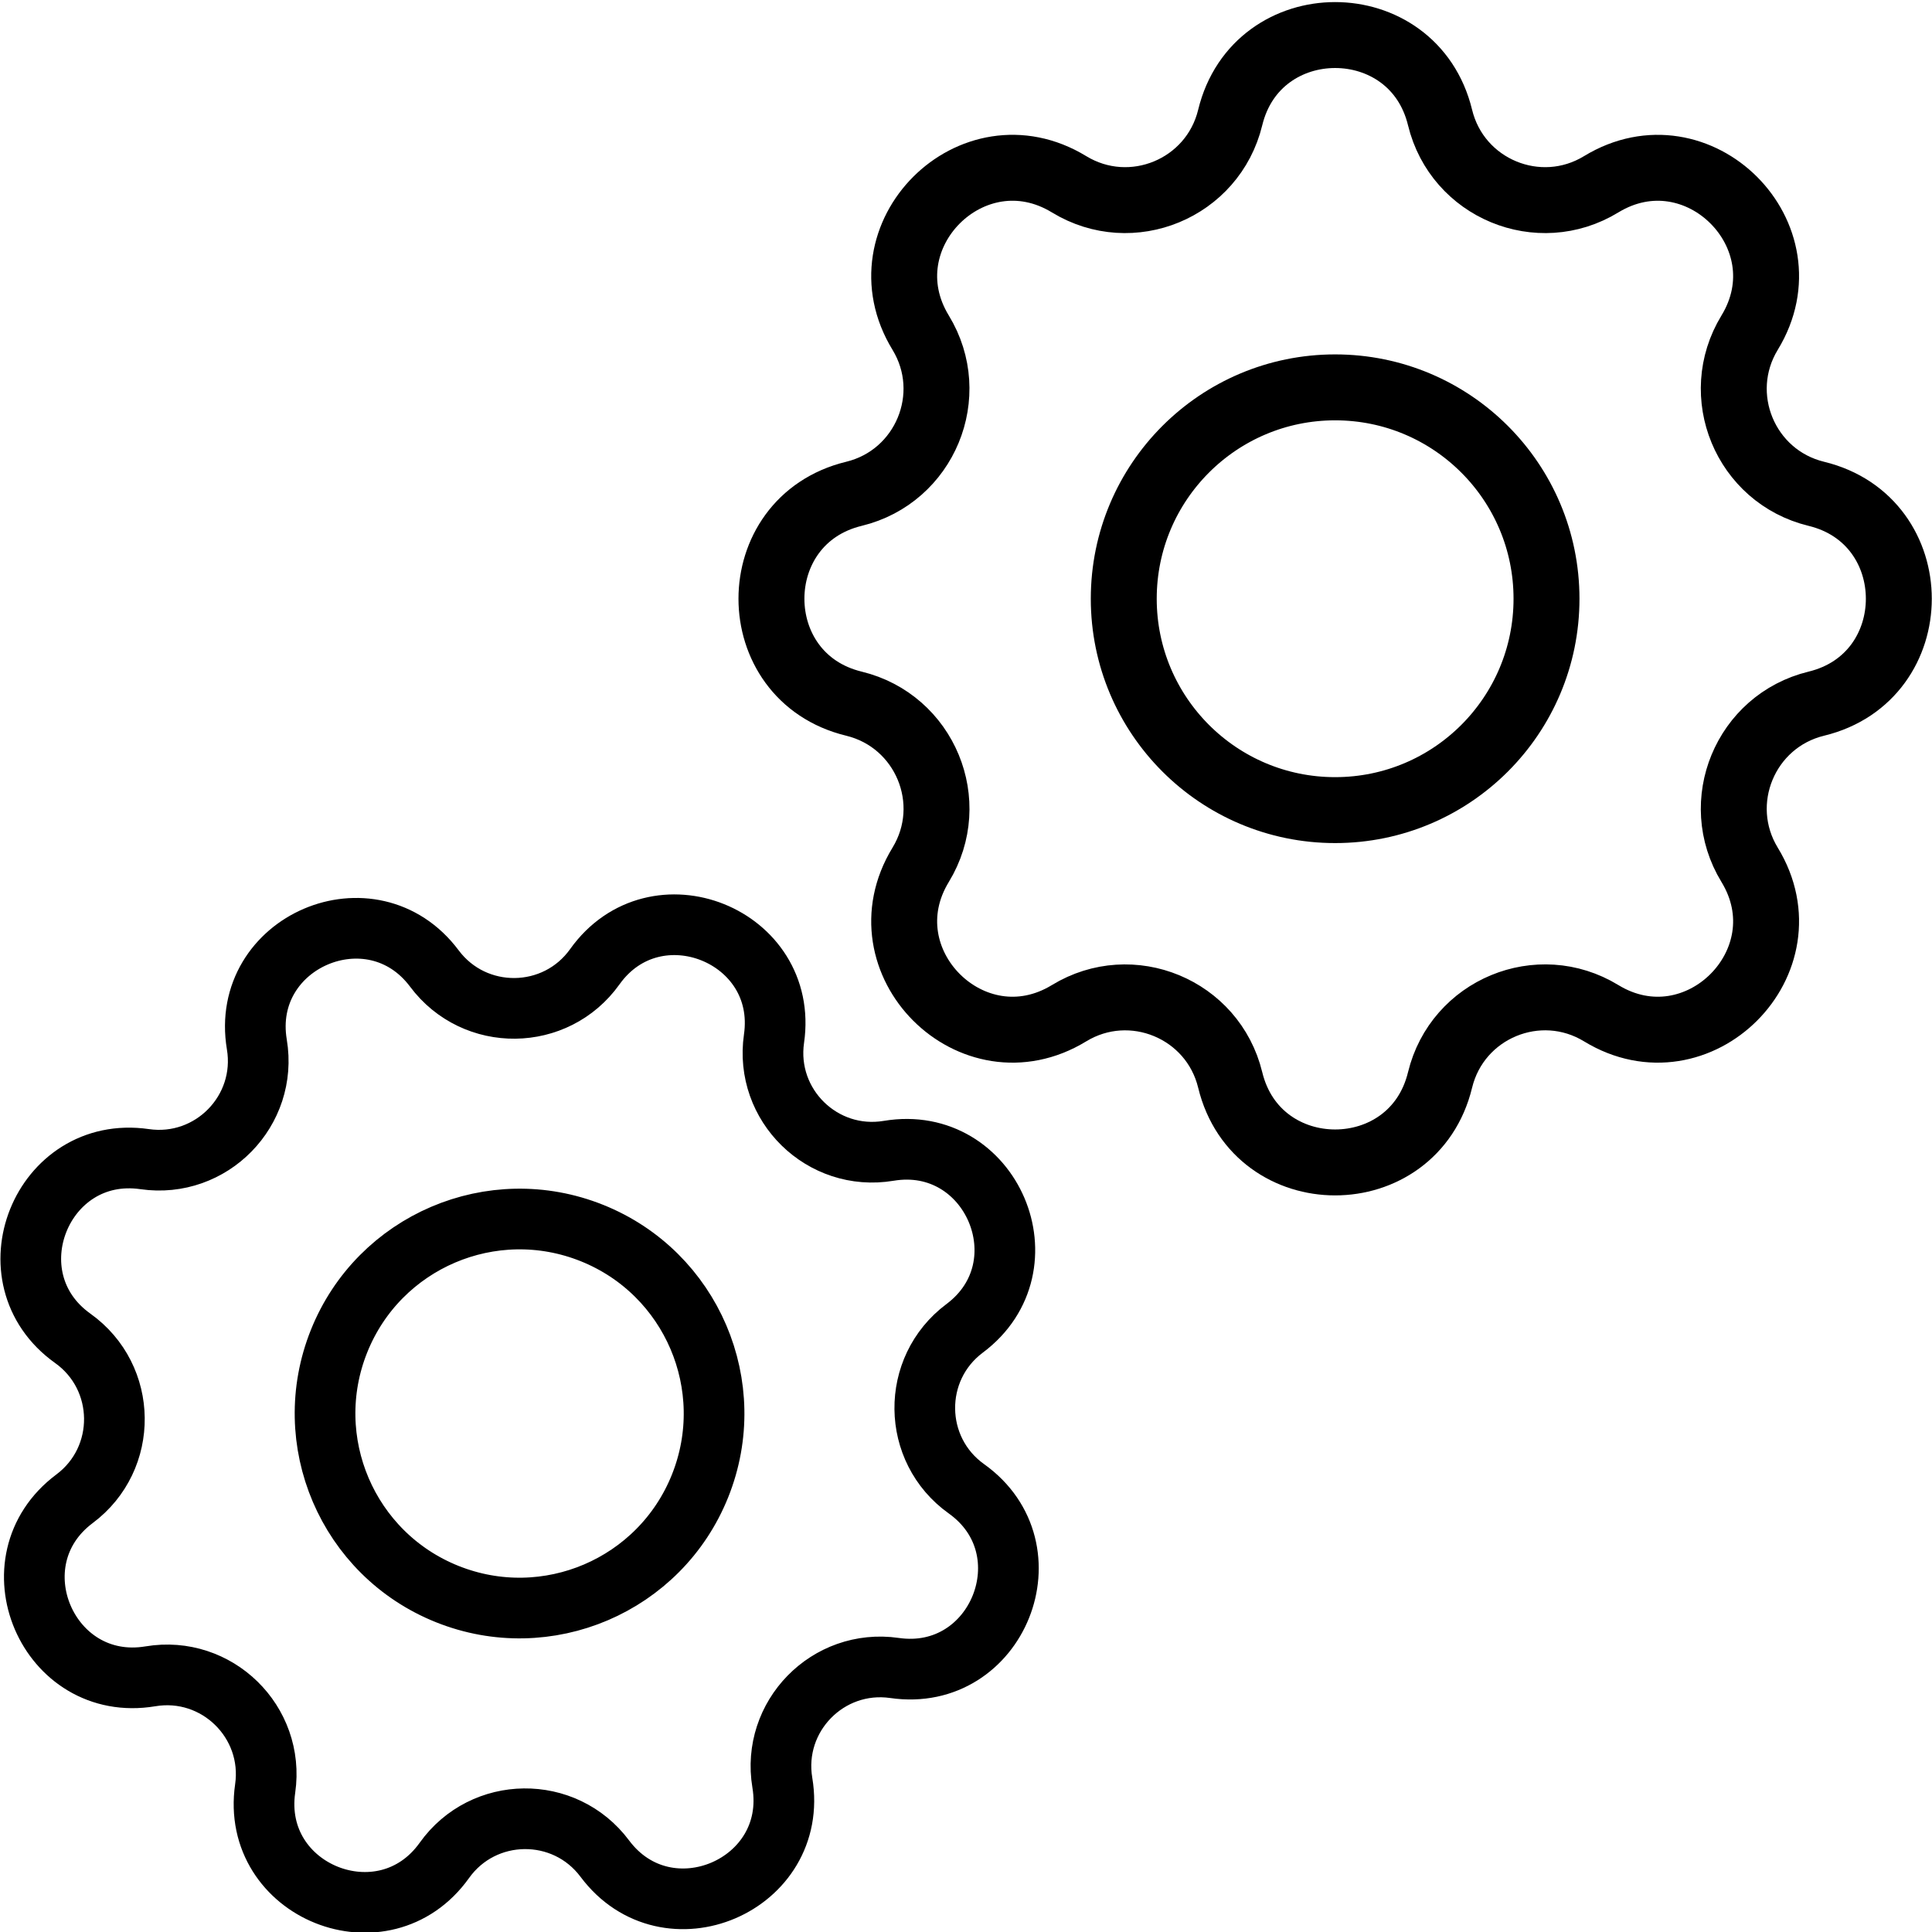 <?xml version="1.0" encoding="UTF-8" standalone="no"?>
<svg
   fill="none"
   height="32"
   viewBox="0 0 32 32"
   width="32"
   version="1.1"
   id="svg1"
   xmlns="http://www.w3.org/2000/svg"
   xmlns:svg="http://www.w3.org/2000/svg">
  <defs
     id="defs1" />
  <path
     clip-rule="evenodd"
     d="m 23.852,1.947 c -0.442,-1.822 -3.034,-1.822 -3.476,0 -0.286,1.177 -1.634,1.736 -2.669,1.105 -1.601,-0.976 -3.434,0.857 -2.458,2.458 0.63,1.034 0.072,2.383 -1.105,2.669 -1.822,0.442 -1.822,3.034 0,3.476 1.177,0.286 1.736,1.634 1.105,2.669 -0.976,1.601 0.857,3.434 2.458,2.458 1.034,-0.63 2.383,-0.072 2.669,1.105 0.442,1.822 3.034,1.822 3.476,0 0.286,-1.177 1.634,-1.736 2.669,-1.105 1.601,0.976 3.434,-0.857 2.458,-2.458 -0.63,-1.034 -0.072,-2.383 1.105,-2.669 1.822,-0.442 1.822,-3.034 0,-3.476 C 28.907,7.893 28.349,6.545 28.979,5.51 29.955,3.909 28.122,2.077 26.521,3.052 25.487,3.683 24.138,3.124 23.852,1.947 Z M 22.114,13.418 c 1.934,0 3.501,-1.567 3.501,-3.501 0,-1.934 -1.567,-3.501 -3.501,-3.501 -1.934,0 -3.501,1.568 -3.501,3.501 0,1.934 1.568,3.501 3.501,3.501 z"
     fill="#4A5568"
     fill-rule="evenodd"
     id="path2"
     style="fill:none;stroke:#000000;stroke-width:1.092;stroke-dasharray:none;stroke-opacity:1" />
  <path
     clip-rule="evenodd"
     d="m 12.82,17.203 c 0.247,-1.707 -1.966,-2.595 -2.968,-1.191 -0.647,0.907 -1.99,0.922 -2.657,0.03 -1.033,-1.382 -3.225,-0.445 -2.941,1.257 0.184,1.099 -0.755,2.059 -1.858,1.9 -1.707,-0.247 -2.595,1.966 -1.191,2.968 0.907,0.647 0.922,1.99 0.03,2.657 -1.382,1.033 -0.445,3.225 1.257,2.941 1.099,-0.184 2.059,0.755 1.9,1.858 -0.247,1.707 1.966,2.595 2.968,1.191 0.647,-0.907 1.99,-0.922 2.657,-0.03 1.033,1.382 3.225,0.445 2.941,-1.257 -0.184,-1.099 0.755,-2.059 1.858,-1.9 1.707,0.247 2.595,-1.966 1.191,-2.968 -0.907,-0.647 -0.922,-1.99 -0.03,-2.657 1.382,-1.033 0.445,-3.225 -1.257,-2.941 -1.099,0.184 -2.059,-0.755 -1.9,-1.858 z m -5.414,9.199 c 1.651,0.662 3.527,-0.139 4.189,-1.79 0.662,-1.651 -0.139,-3.527 -1.79,-4.189 -1.651,-0.662 -3.527,0.139 -4.189,1.79 -0.662,1.651 0.139,3.527 1.79,4.189 z"
     fill="#4A5568"
     fill-rule="evenodd"
     id="path3"
     style="fill:none;stroke:#000000;stroke-width:1.005;stroke-dasharray:none;stroke-opacity:1" />
</svg>
